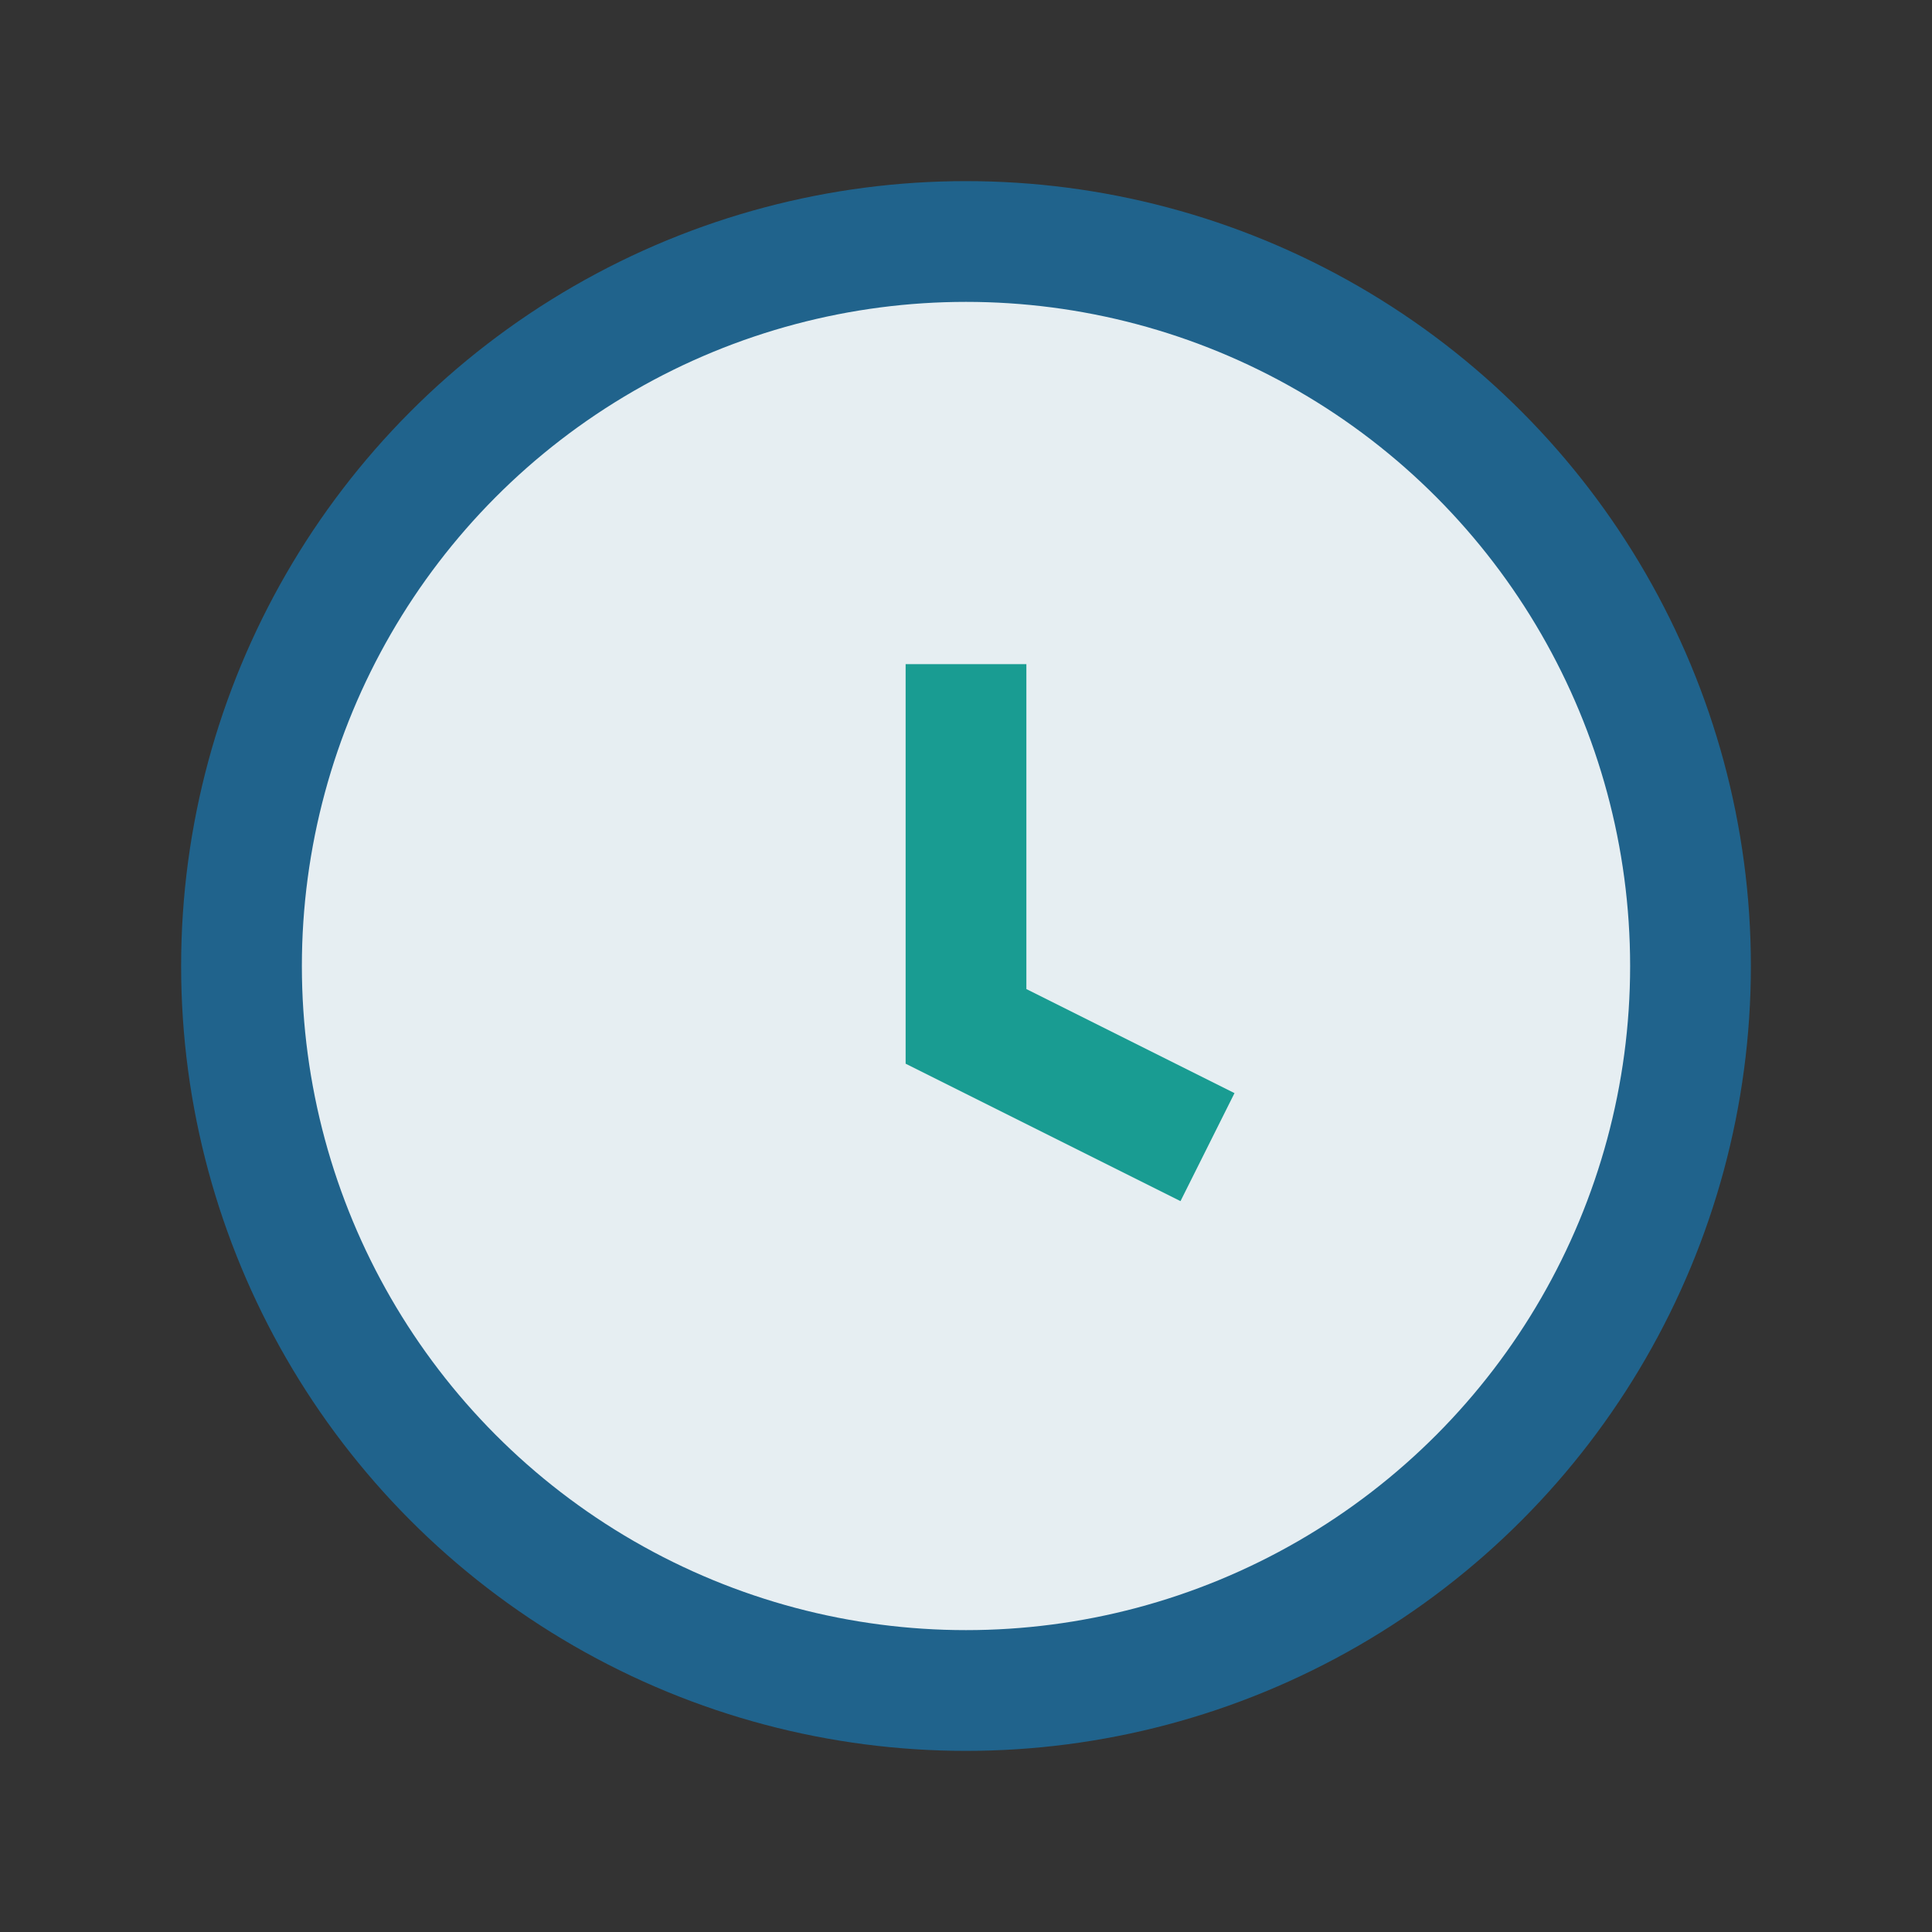 <?xml version="1.0" encoding="UTF-8"?>
<svg xmlns="http://www.w3.org/2000/svg" width="32" height="32" viewBox="0 0 32 32"><rect x="0" y="0" width="32" height="32" fill="#333333" stroke="none"/><circle cx="16" cy="16" r="12" fill="#E6EEF2" stroke="#20638C" stroke-width="2"/><path d="M16 11v6l4 2" stroke="#199C92" stroke-width="2" fill="none"/></svg>